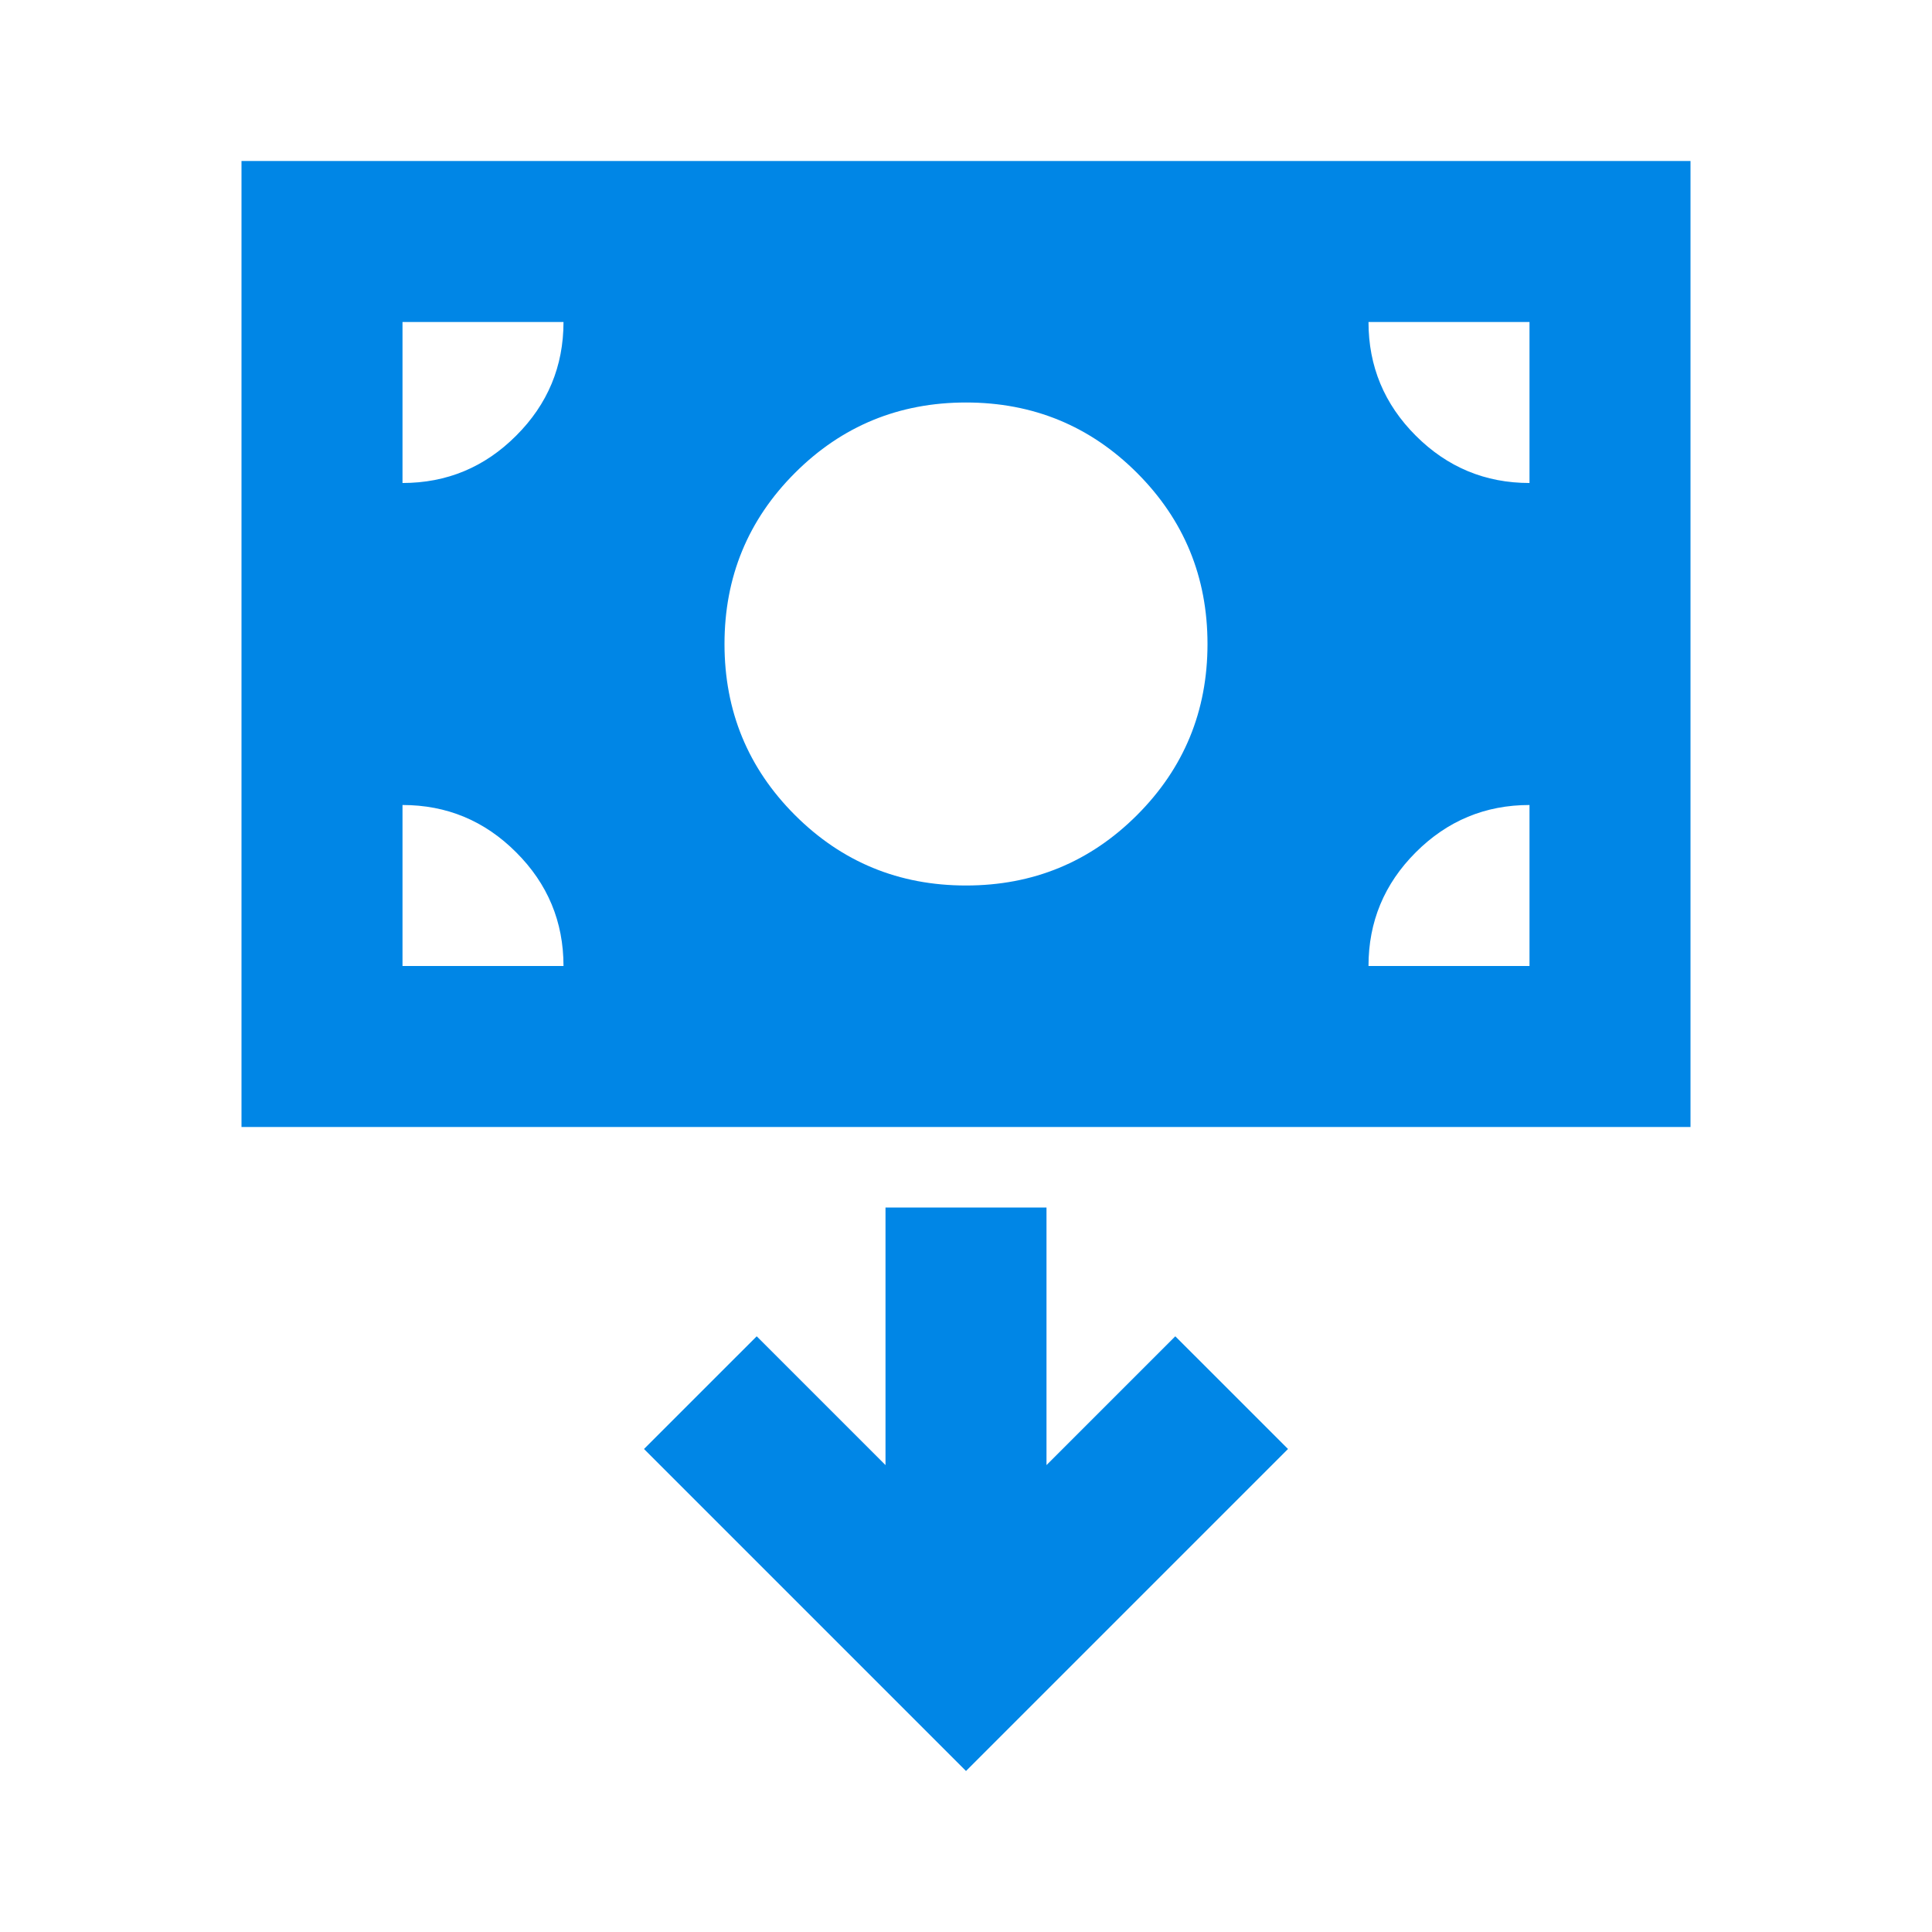 <svg width="24" height="24" viewBox="0 0 24 24" fill="none" xmlns="http://www.w3.org/2000/svg">
<mask id="mask0_12976_40050" style="mask-type:alpha" maskUnits="userSpaceOnUse" x="0" y="0" width="24" height="24">
<rect width="24" height="24" fill="#D9D9D9"/>
</mask>
<g mask="url(#mask0_12976_40050)">
<path d="M3 14V2H21V14H3ZM12 11C12.833 11 13.542 10.708 14.125 10.125C14.708 9.542 15 8.833 15 8C15 7.167 14.708 6.458 14.125 5.875C13.542 5.292 12.833 5 12 5C11.167 5 10.458 5.292 9.875 5.875C9.292 6.458 9 7.167 9 8C9 8.833 9.292 9.542 9.875 10.125C10.458 10.708 11.167 11 12 11ZM12 22L16 18L14.6 16.6L13 18.2V15H11V18.2L9.4 16.6L8 18L12 22ZM5 12H7C7 11.45 6.804 10.979 6.412 10.588C6.021 10.196 5.55 10 5 10V12ZM17 12H19V10C18.45 10 17.979 10.196 17.587 10.588C17.196 10.979 17 11.45 17 12ZM19 6V4H17C17 4.55 17.196 5.021 17.587 5.412C17.979 5.804 18.45 6 19 6ZM5 6C5.55 6 6.021 5.804 6.412 5.412C6.804 5.021 7 4.55 7 4H5V6Z" fill="#0086E6"/>
</g>
</svg>
